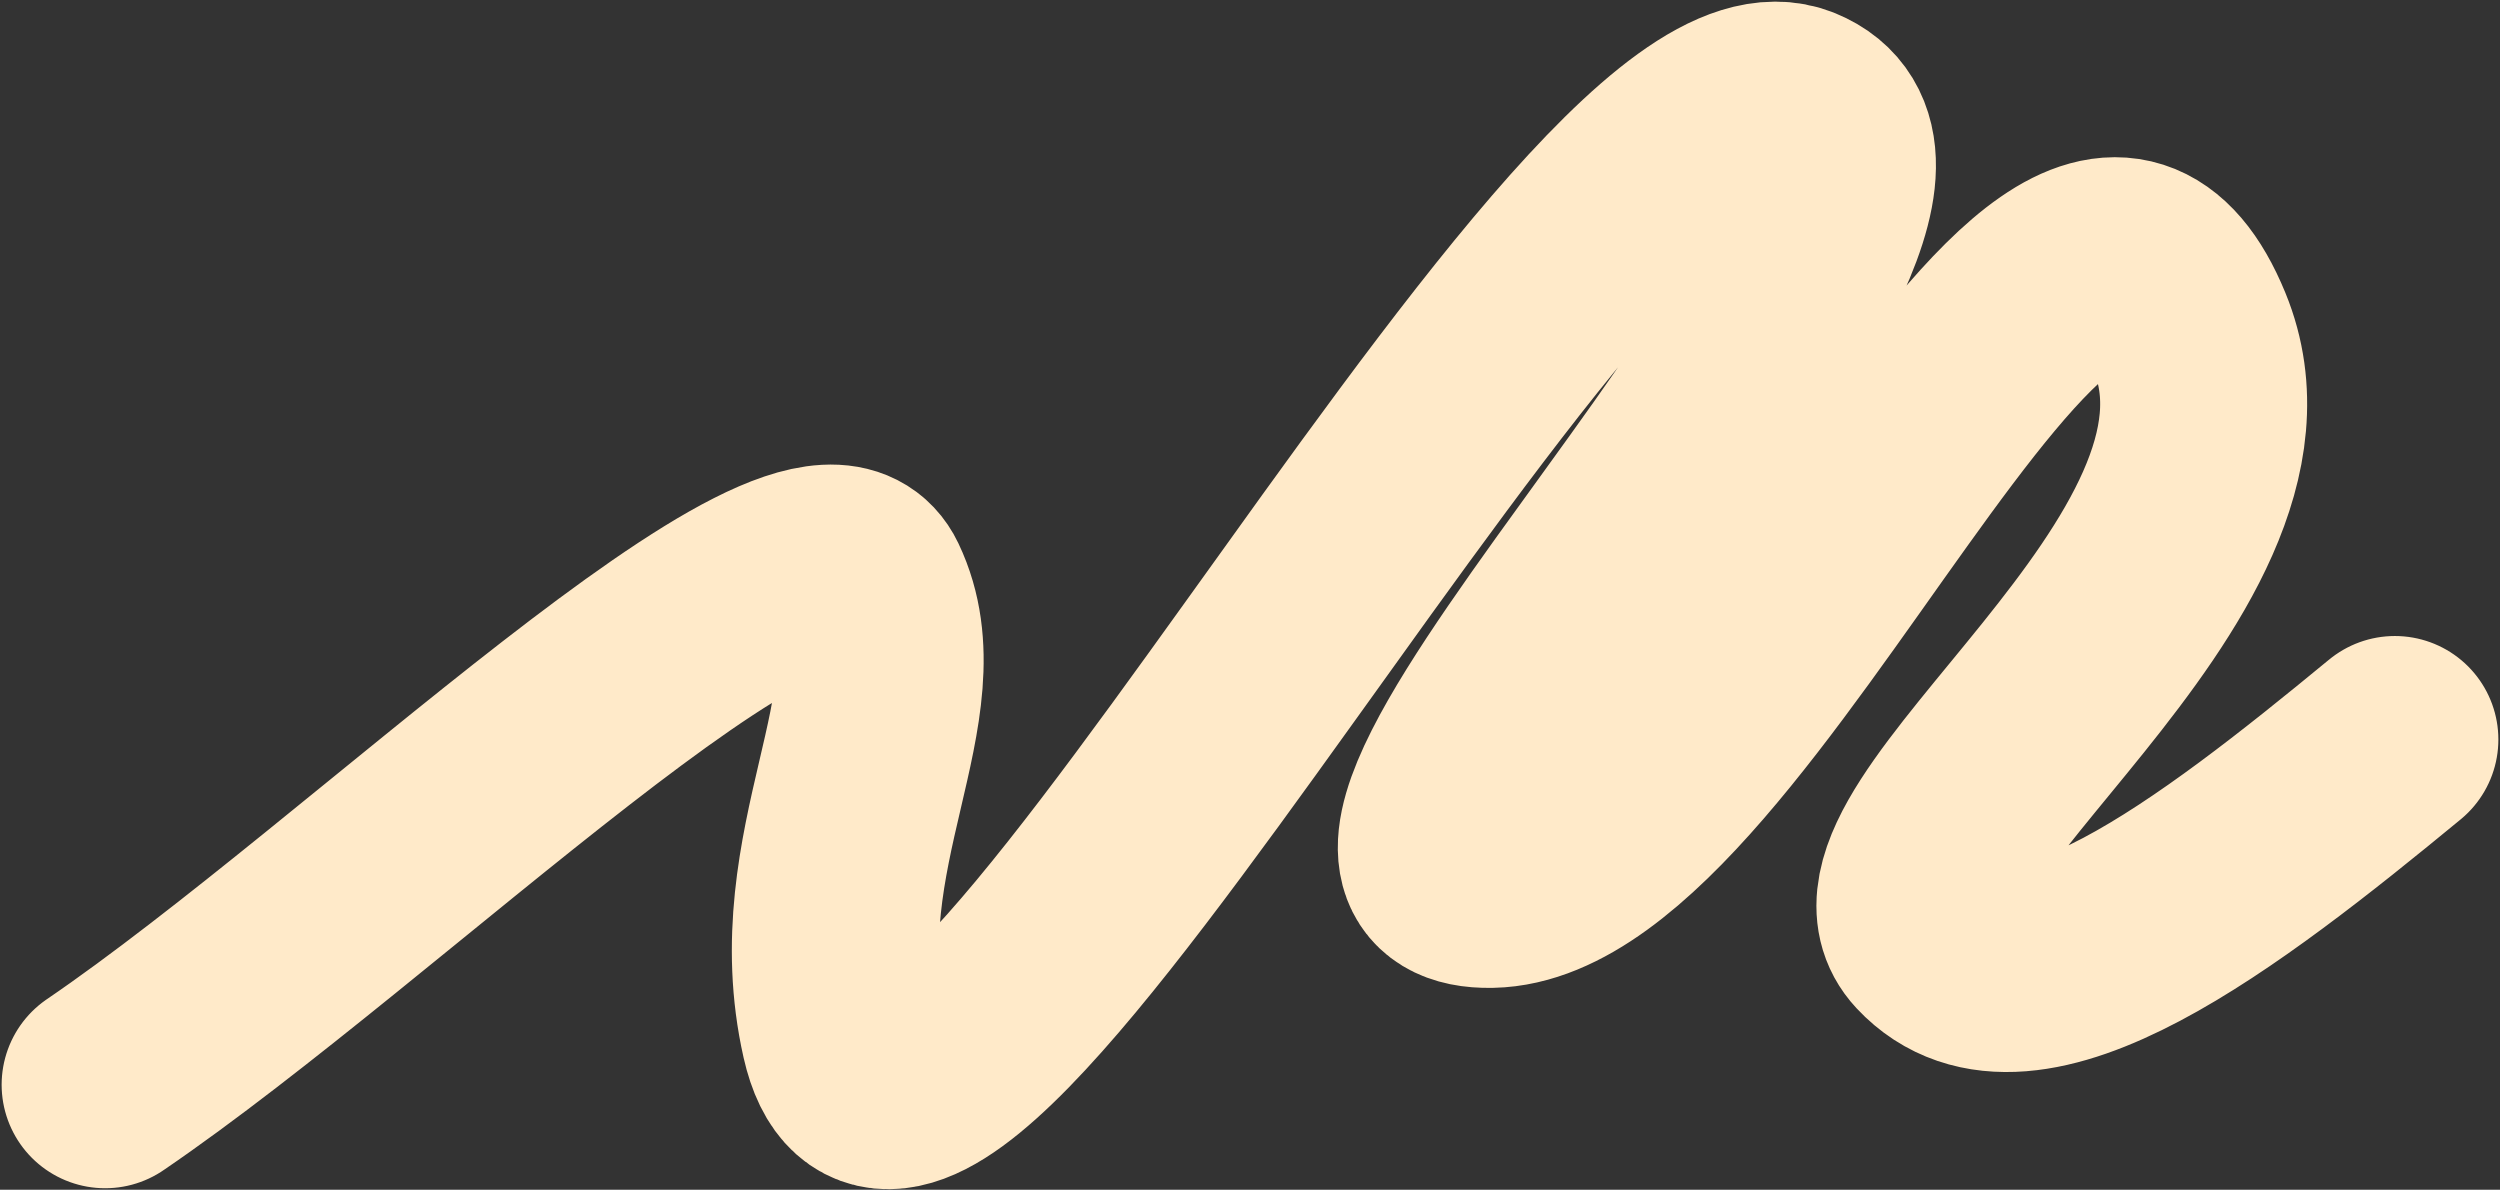 <?xml version="1.0" encoding="UTF-8"?> <svg xmlns="http://www.w3.org/2000/svg" width="975" height="464" viewBox="0 0 975 464" fill="none"><rect x="0" y="0" width="975" height="464" fill="#333333" stroke="none"/><path d="M934 288.407C865.444 344.913 788.926 403.626 753.542 365.661C718.158 327.696 892.01 222.193 853.944 129.485C802.47 4.121 677.467 343.147 581.488 344.913C485.509 346.679 781.407 75.628 700.466 42.519C619.526 9.41 357.927 529.926 329.378 403.626C313.013 331.228 359.012 274.722 337.339 229.253C315.666 183.783 146.416 351.241 40.999 423.05" stroke="#FFEAC9" stroke-width="80.723" stroke-linecap="round" stroke-linejoin="round"></path></svg> 